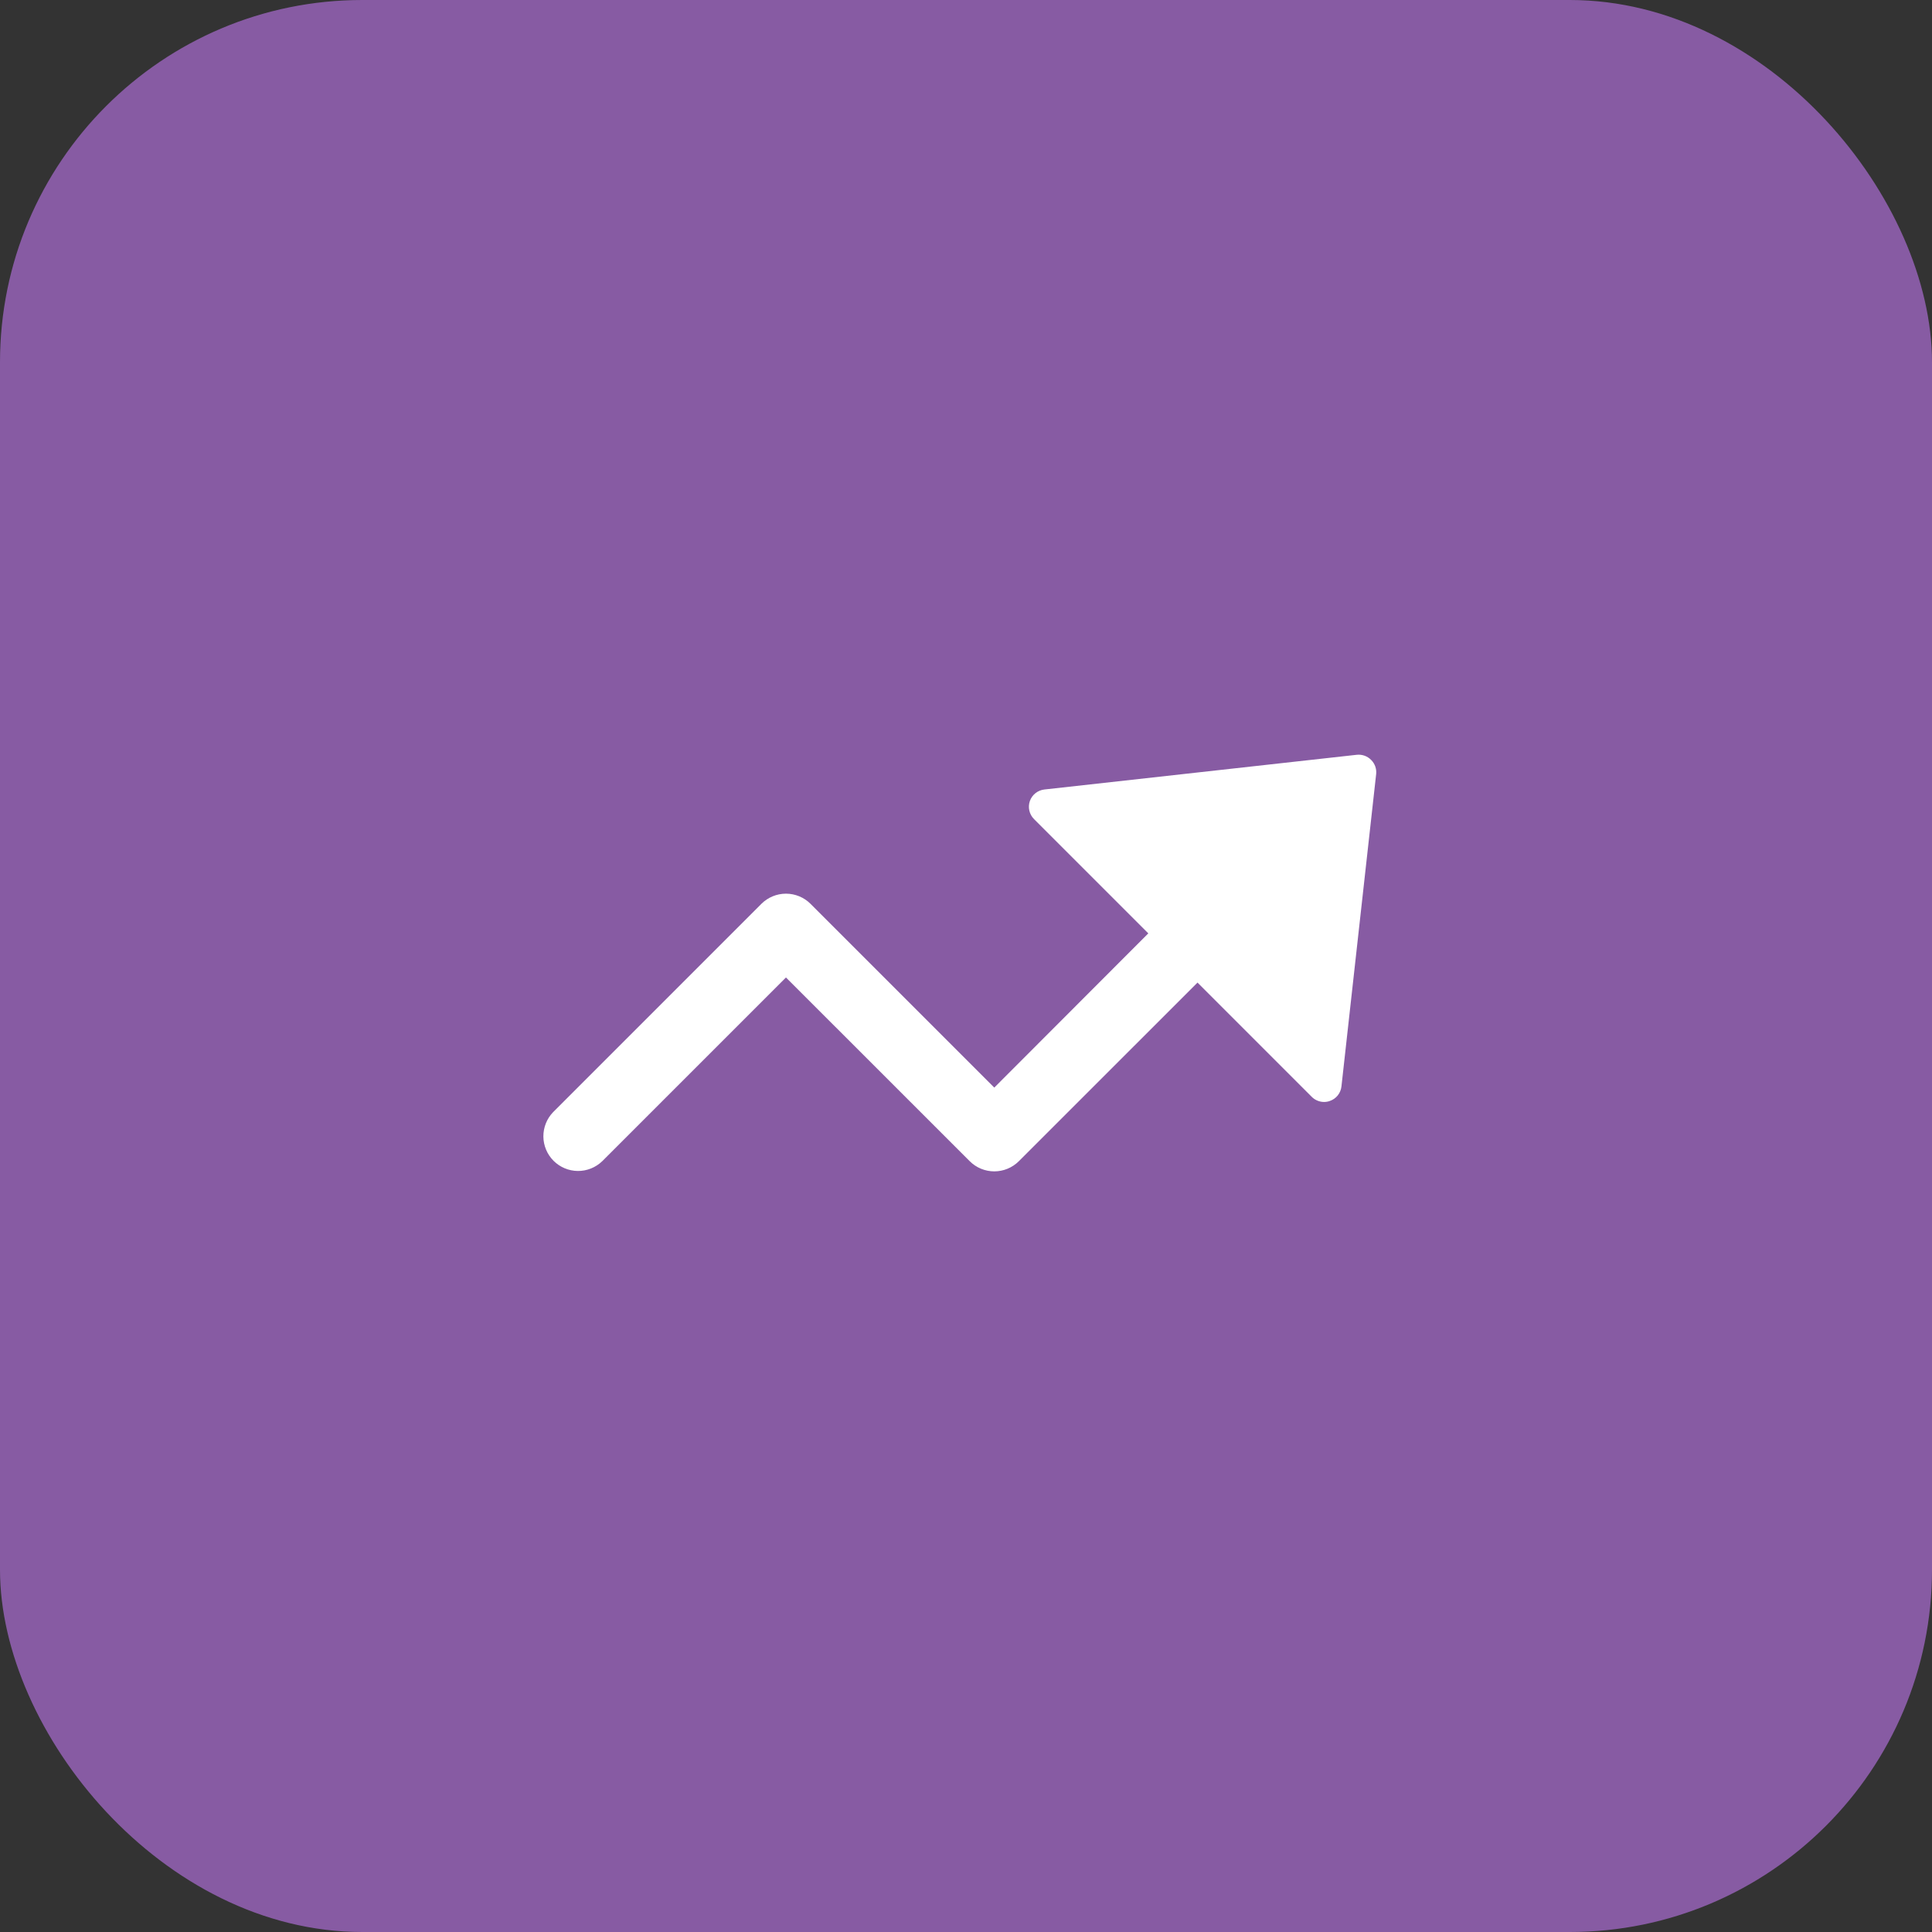 <svg width="64" height="64" viewBox="0 0 64 64" fill="none" xmlns="http://www.w3.org/2000/svg">
<rect x="0" y="0" width="64" height="64" fill="#333333" stroke="none"/>
<rect width="64" height="64" rx="12" fill="#875BA3"/>
<g clip-path="url(#clip0_417_17315)">
<g clip-path="url(#clip1_417_17315)">
<path d="M45.419 25.172C45.358 25.11 45.285 25.063 45.203 25.034C45.121 25.005 45.034 24.994 44.948 25.003L34.597 26.153C34.489 26.165 34.387 26.207 34.302 26.274C34.217 26.341 34.152 26.431 34.116 26.534C34.08 26.636 34.074 26.747 34.098 26.853C34.122 26.958 34.175 27.055 34.252 27.132L38.039 30.919L32.937 36.028L26.849 29.94C26.634 29.725 26.341 29.604 26.036 29.604C25.732 29.604 25.439 29.725 25.223 29.94L18.323 36.841C18.114 37.057 17.998 37.348 18 37.65C18.003 37.951 18.124 38.239 18.337 38.453C18.55 38.666 18.839 38.787 19.14 38.79C19.442 38.792 19.732 38.676 19.949 38.467L26.036 32.38L32.124 38.467C32.339 38.682 32.632 38.803 32.937 38.803C33.242 38.803 33.534 38.682 33.75 38.467L39.669 32.549L43.455 36.336C43.508 36.389 43.572 36.431 43.642 36.46C43.712 36.489 43.786 36.504 43.862 36.504C43.927 36.504 43.991 36.493 44.052 36.471C44.155 36.436 44.246 36.372 44.314 36.288C44.382 36.203 44.425 36.1 44.437 35.992L45.587 25.642C45.596 25.556 45.586 25.469 45.557 25.388C45.528 25.307 45.481 25.233 45.419 25.172Z" fill="white"/>
</g>
</g>
<defs>
<clipPath id="clip0_417_17315">
<rect width="48" height="48" fill="white" transform="translate(8 8)"/>
</clipPath>
<clipPath id="clip1_417_17315">
<rect width="48" height="48" fill="white" transform="translate(7.998 8)"/>
</clipPath>
</defs>
</svg>
